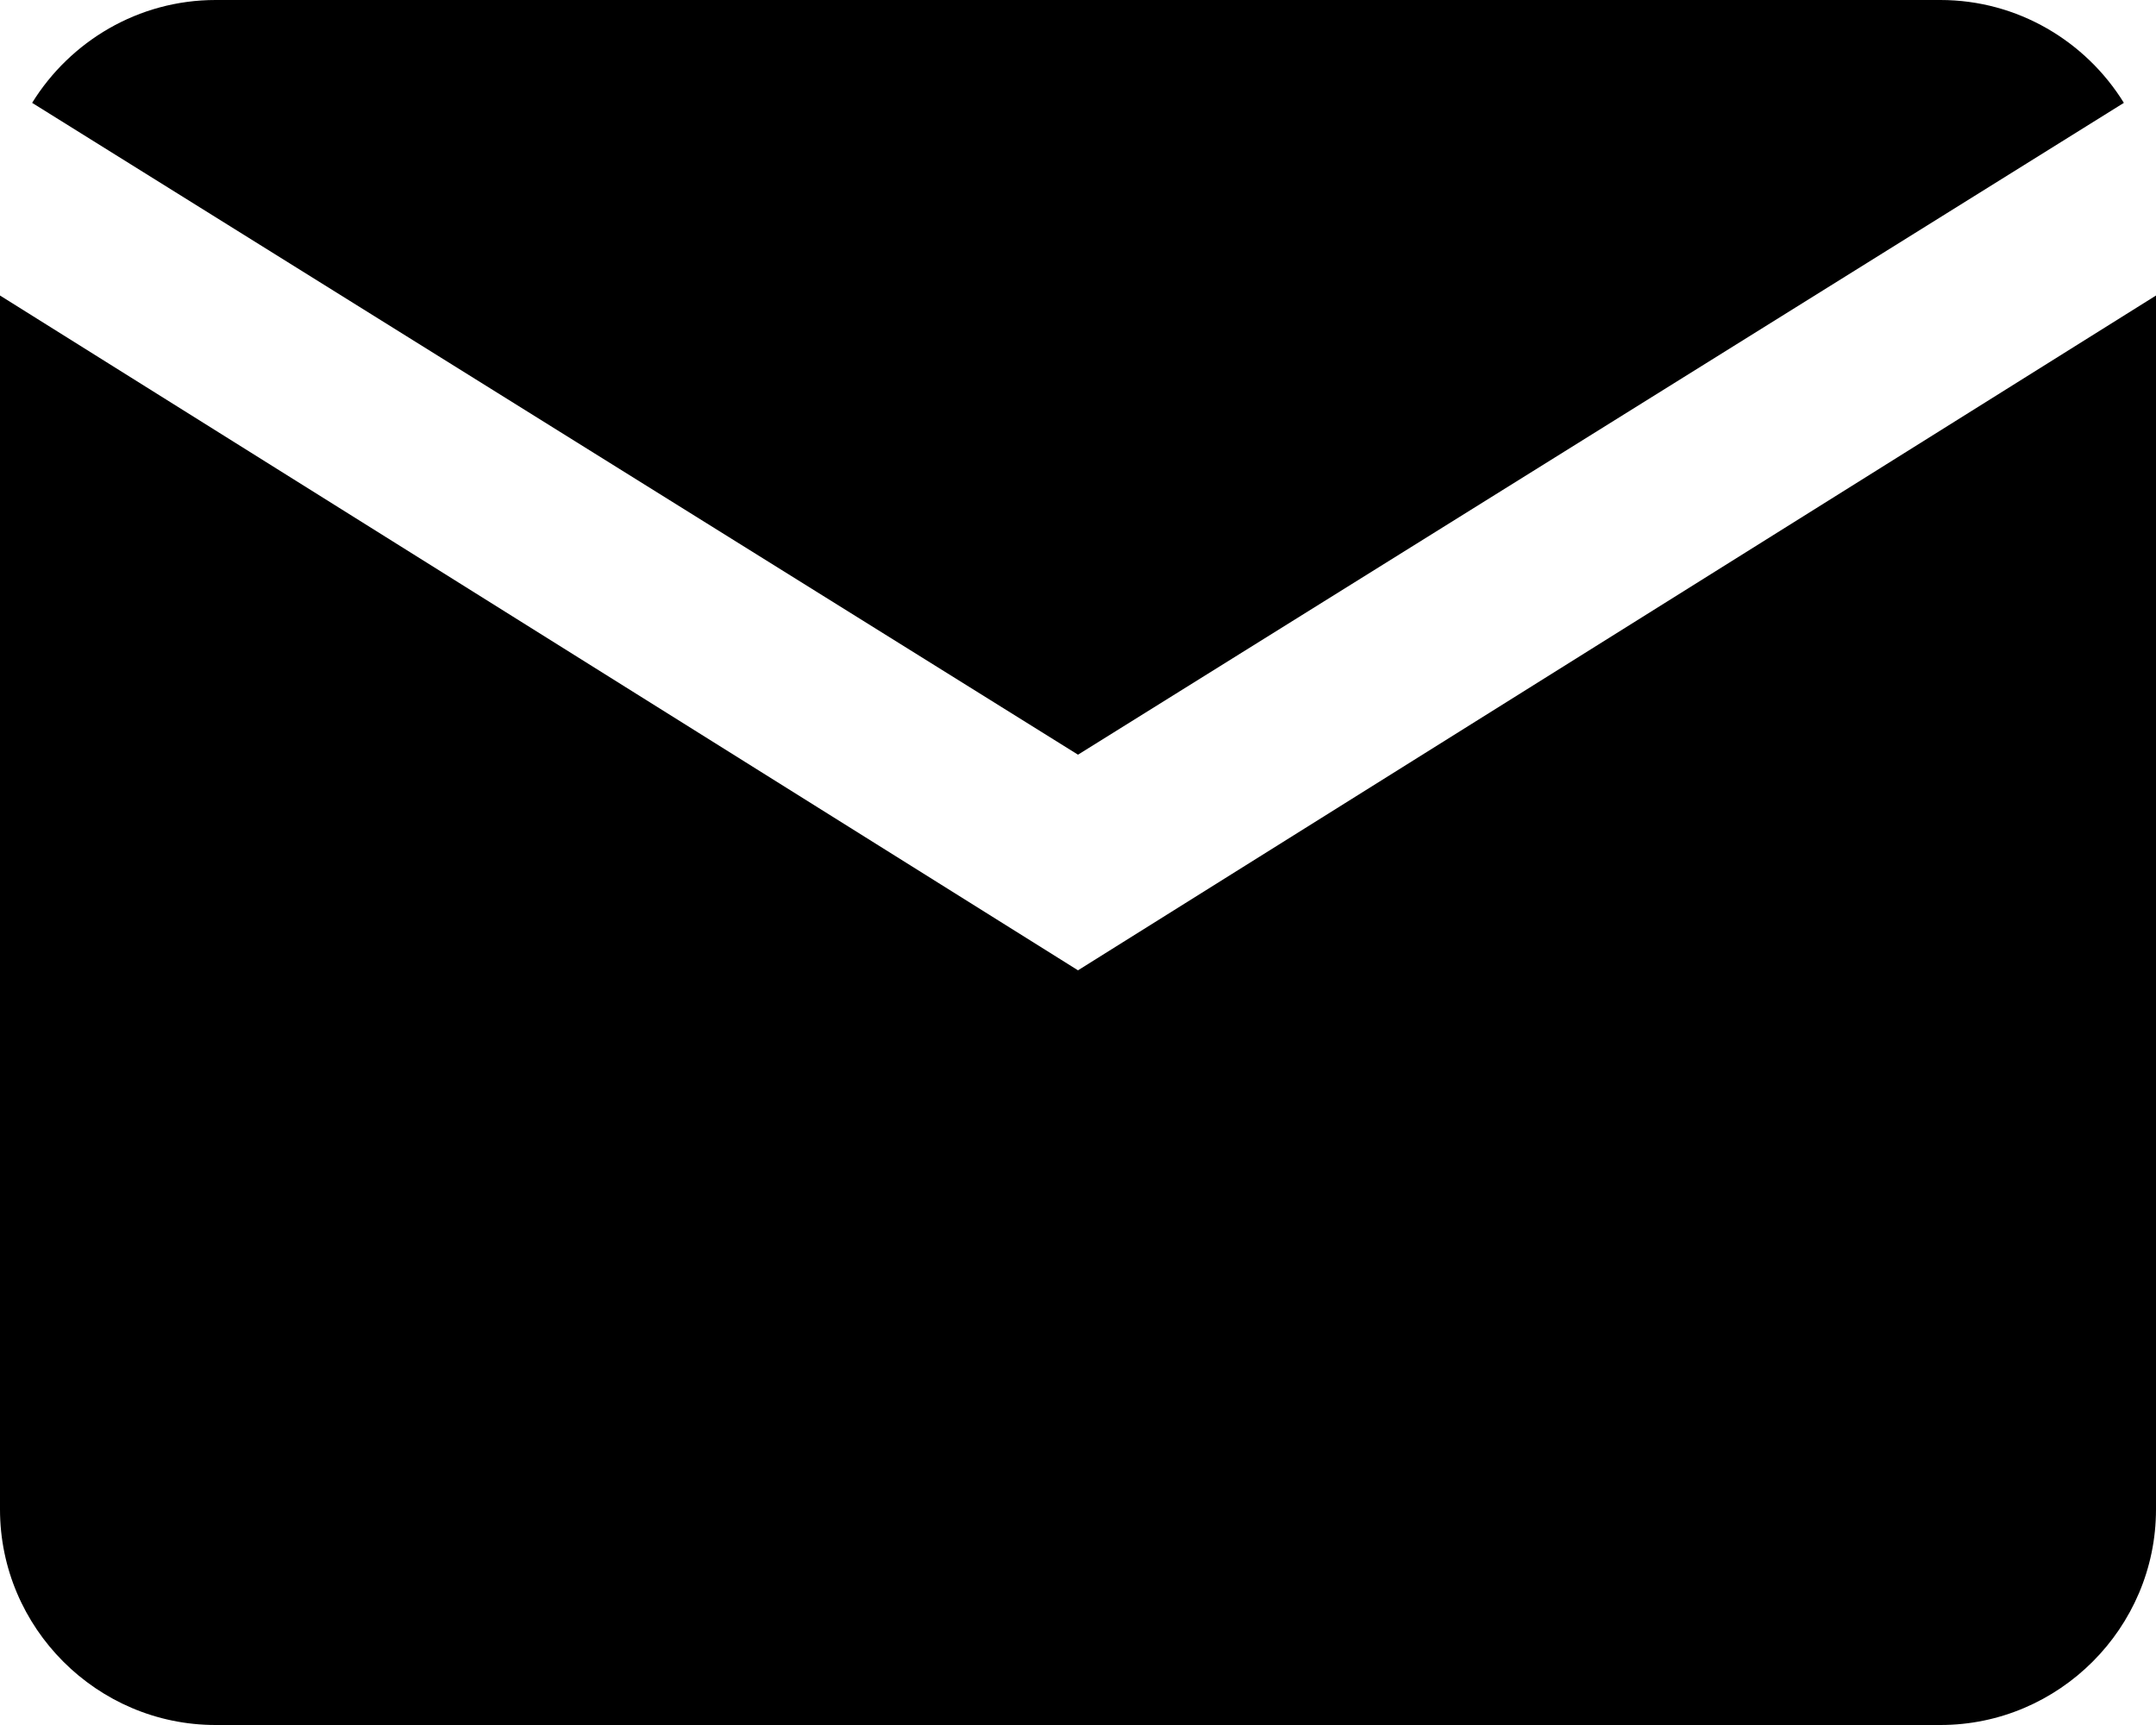 <svg width="20" height="16" viewBox="0 0 20 16" fill="none" xmlns="http://www.w3.org/2000/svg">
<path fill-rule="evenodd" clip-rule="evenodd" d="M20 2.741L10 9L0 2.741V14C0 15.1 0.9 16 2 16H18C19.1 16 20 15.1 20 14V2.741Z" fill="black"/>
<path d="M18 0H2C1.283 0 0.651 0.383 0.298 0.954L10 7L19.702 0.954C19.349 0.383 18.717 0 18 0Z" fill="black"/>
</svg>
